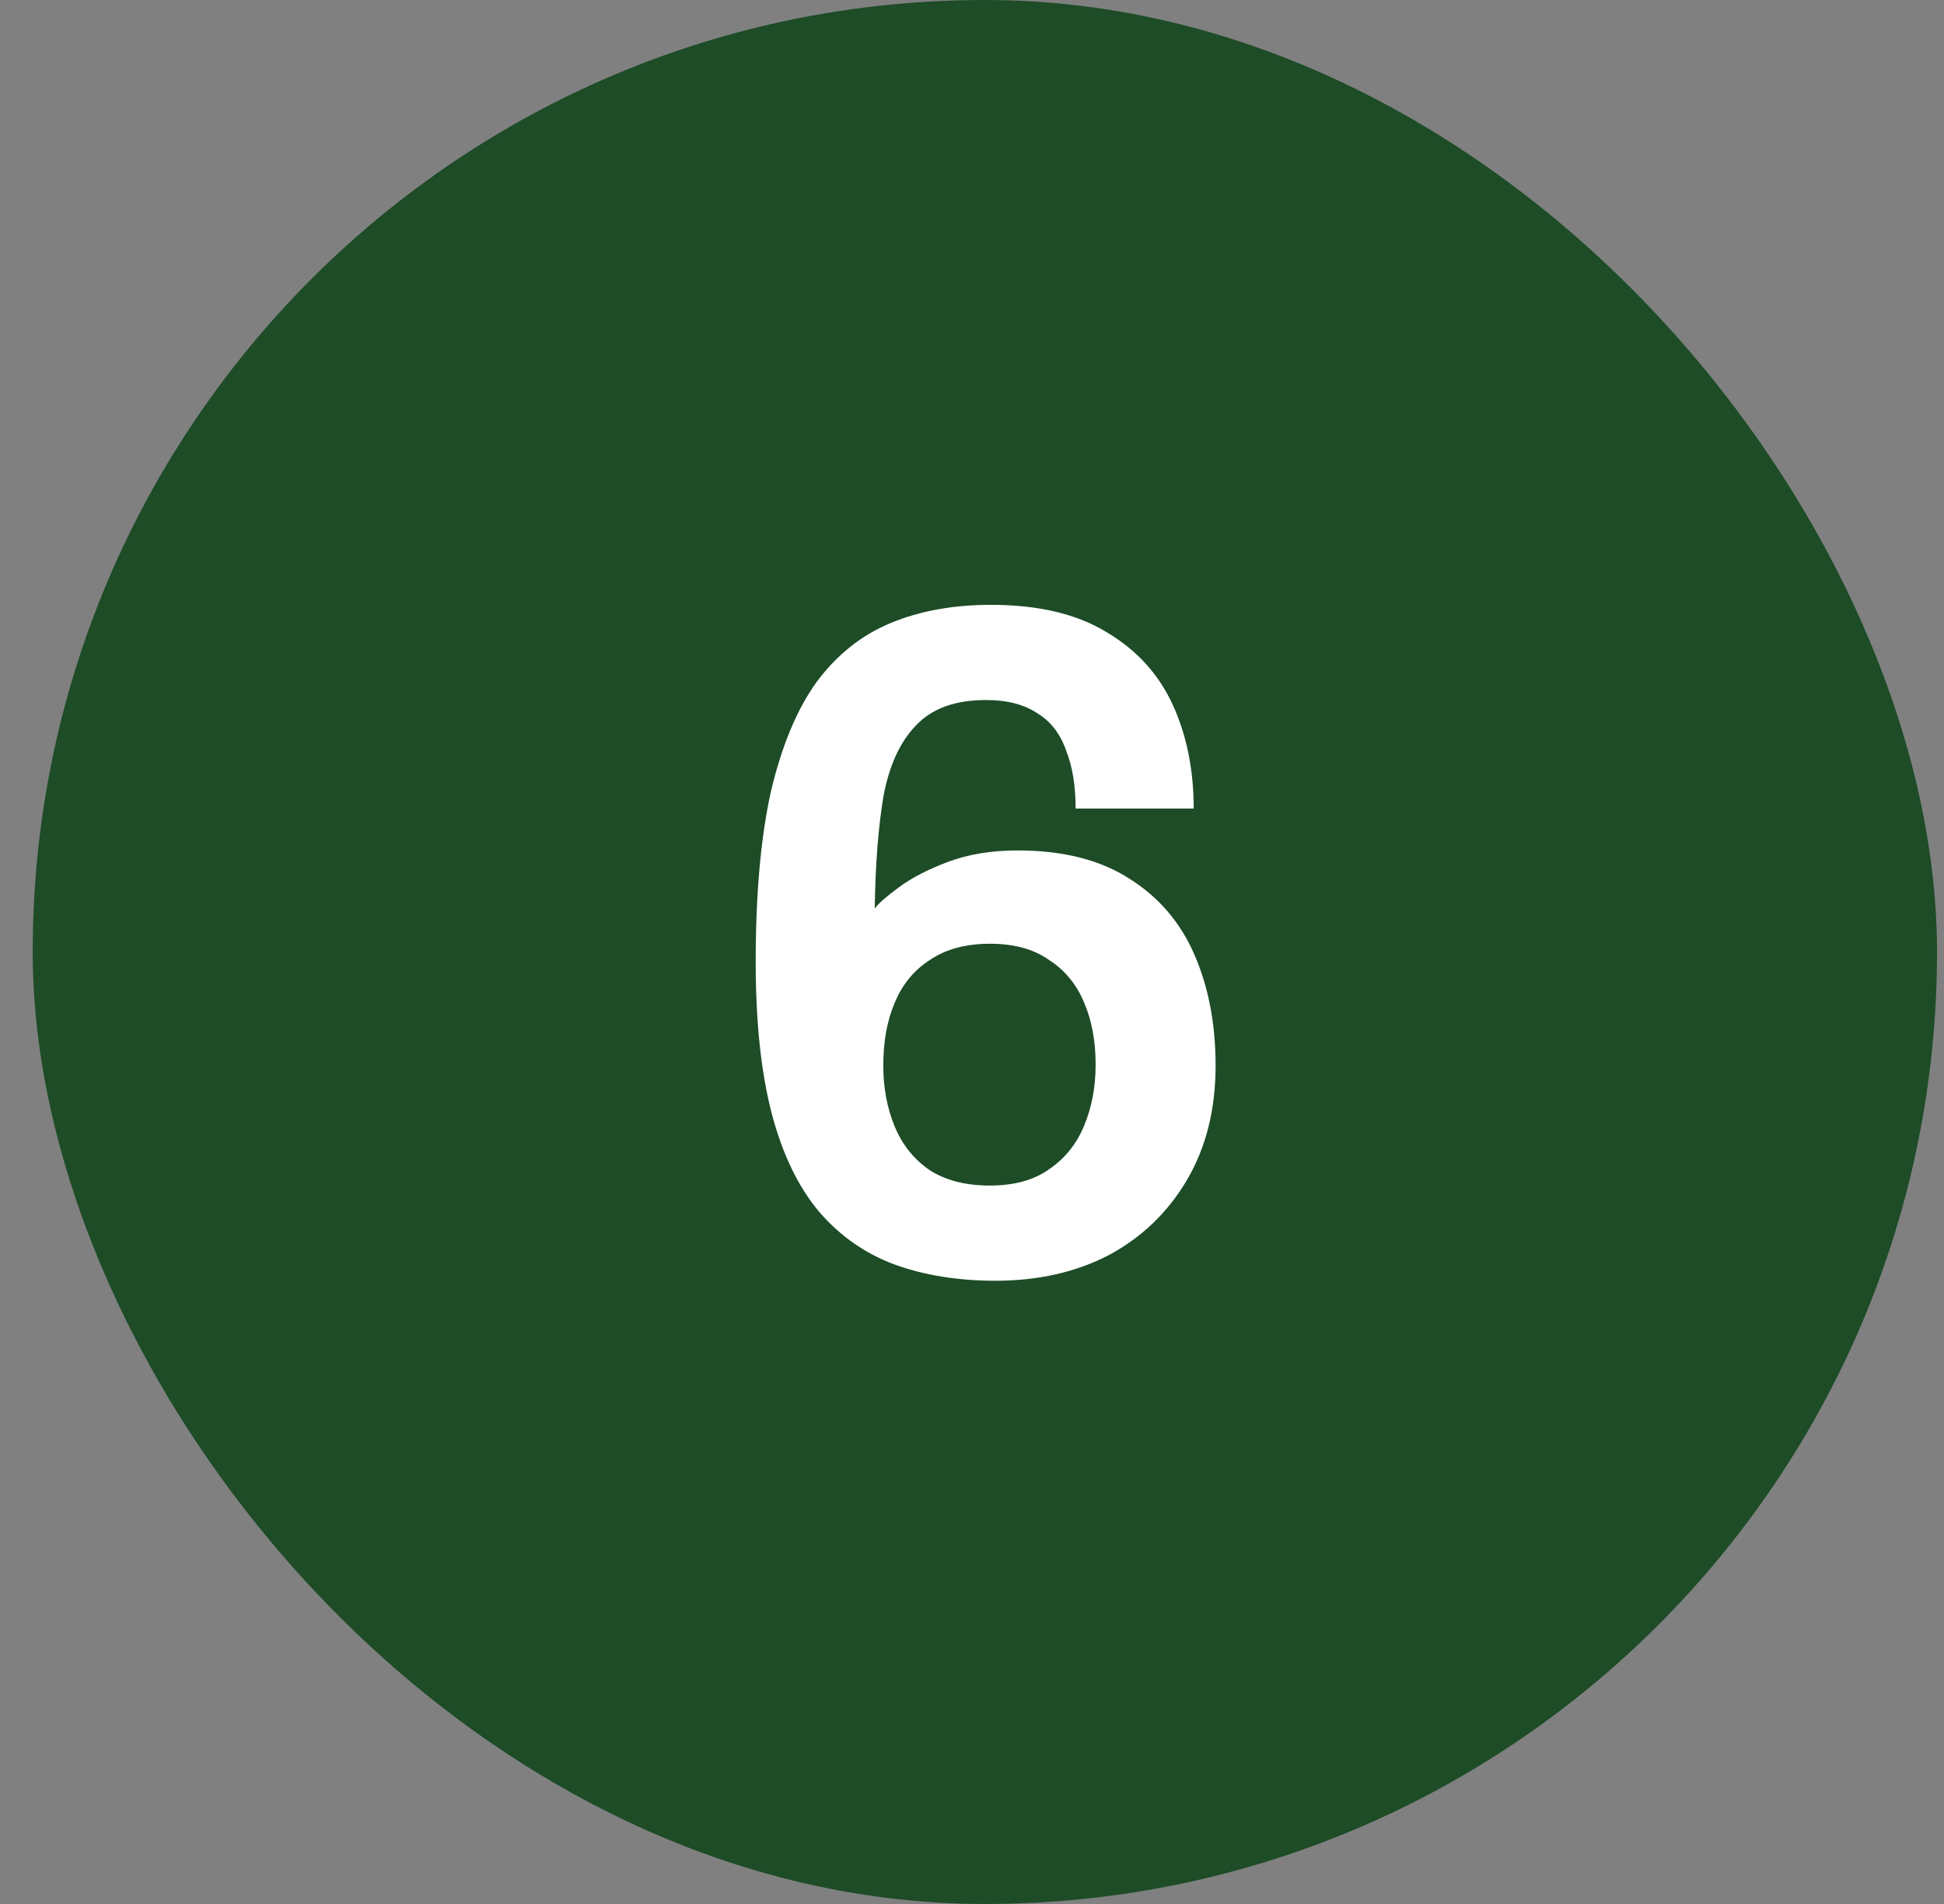 <svg width="49" height="48" viewBox="0 0 49 48" fill="none" xmlns="http://www.w3.org/2000/svg">
<rect x="0" y="0" width="49" height="48" fill="#808080" stroke="none"/>
<rect x="0.824" width="48" height="48" rx="24" fill="#1D4C27"/>
<path d="M25.096 32.288C24.152 32.288 23.304 32.152 22.552 31.88C21.816 31.608 21.184 31.168 20.656 30.56C20.128 29.936 19.728 29.112 19.456 28.088C19.184 27.048 19.048 25.768 19.048 24.248C19.048 22.536 19.176 21.104 19.432 19.952C19.704 18.8 20.088 17.88 20.584 17.192C21.096 16.504 21.72 16.008 22.456 15.704C23.192 15.4 24.032 15.248 24.976 15.248C26.176 15.248 27.152 15.48 27.904 15.944C28.656 16.392 29.208 17 29.56 17.768C29.912 18.536 30.088 19.408 30.088 20.384H27.112C27.112 19.808 27.032 19.32 26.872 18.92C26.728 18.504 26.488 18.192 26.152 17.984C25.816 17.76 25.384 17.648 24.856 17.648C24.072 17.648 23.48 17.864 23.08 18.296C22.68 18.712 22.408 19.312 22.264 20.096C22.136 20.88 22.064 21.816 22.048 22.904C22.144 22.776 22.344 22.6 22.648 22.376C22.968 22.136 23.384 21.92 23.896 21.728C24.408 21.536 24.992 21.44 25.648 21.44C26.8 21.44 27.744 21.68 28.48 22.16C29.216 22.624 29.76 23.264 30.112 24.08C30.464 24.896 30.64 25.824 30.64 26.864C30.64 27.968 30.4 28.928 29.92 29.744C29.44 30.56 28.784 31.192 27.952 31.64C27.12 32.072 26.168 32.288 25.096 32.288ZM24.952 29.888C25.56 29.888 26.056 29.752 26.44 29.48C26.84 29.208 27.136 28.84 27.328 28.376C27.52 27.912 27.616 27.4 27.616 26.84C27.616 26.248 27.52 25.728 27.328 25.28C27.136 24.816 26.84 24.456 26.44 24.2C26.056 23.928 25.56 23.792 24.952 23.792C24.344 23.792 23.84 23.928 23.44 24.2C23.04 24.456 22.744 24.816 22.552 25.28C22.36 25.728 22.264 26.256 22.264 26.864C22.264 27.424 22.36 27.936 22.552 28.4C22.744 28.864 23.04 29.232 23.44 29.504C23.84 29.76 24.344 29.888 24.952 29.888Z" fill="white"/>
</svg>
